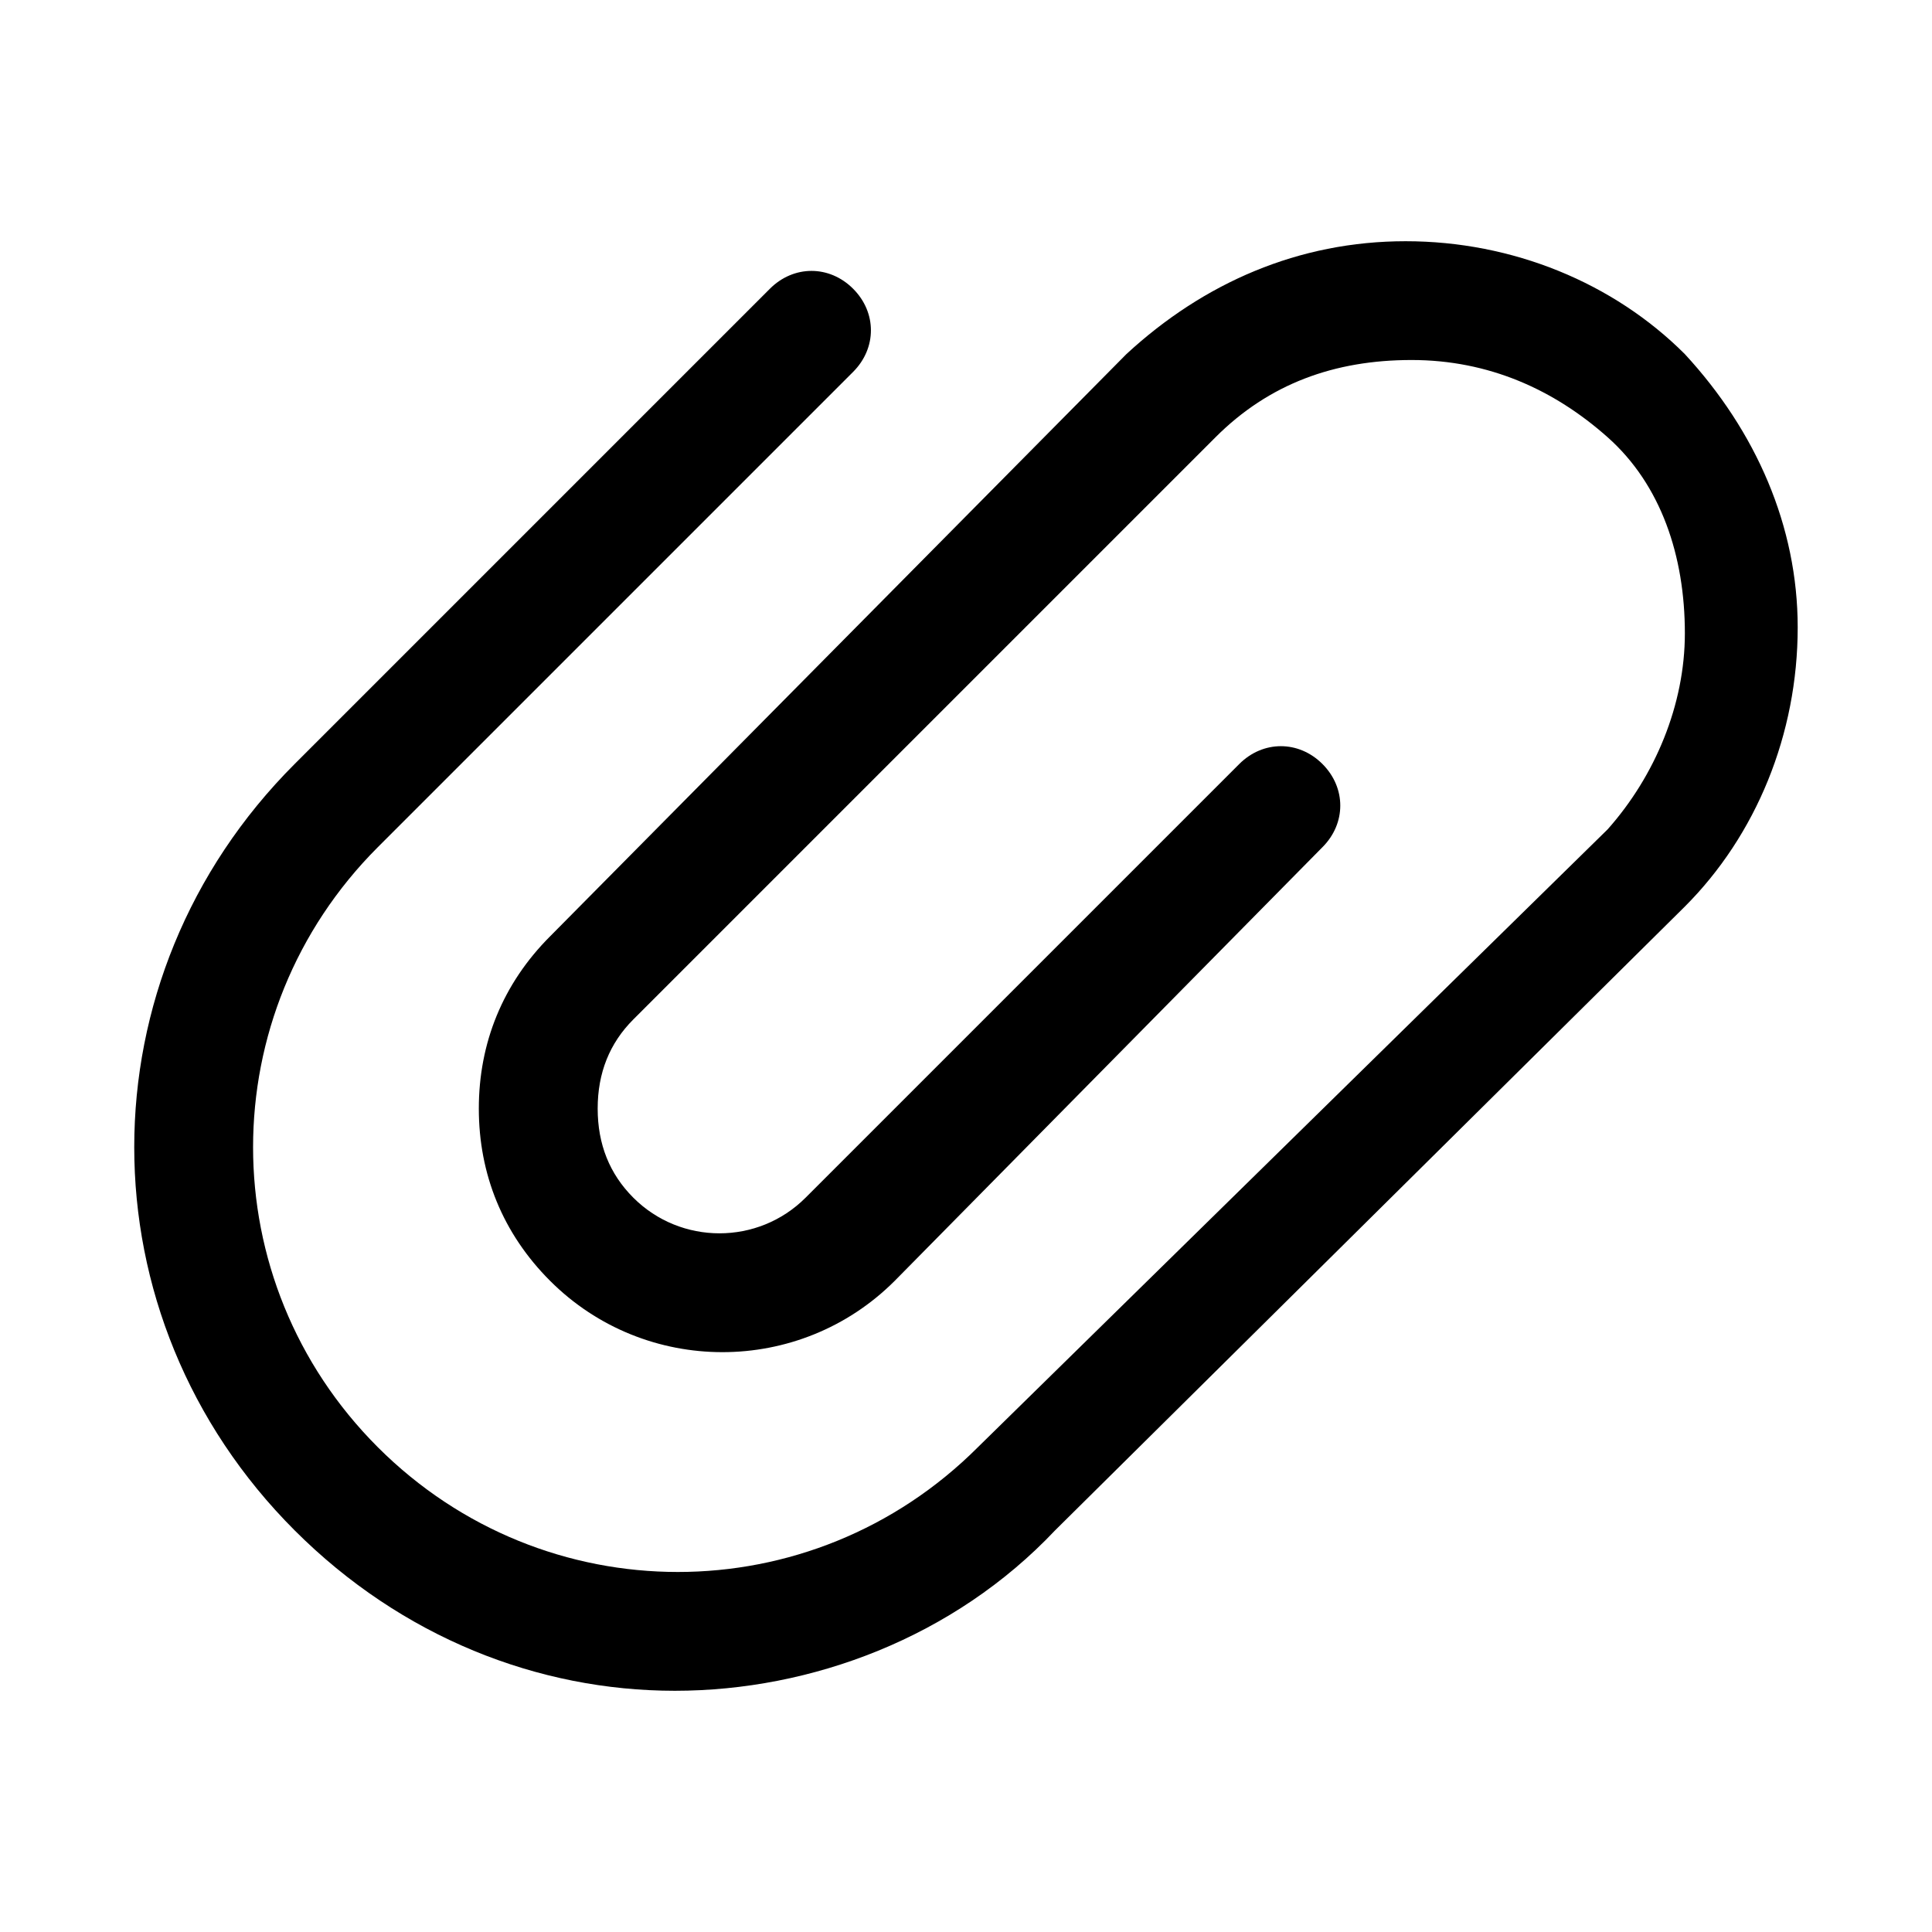 <?xml version="1.0" encoding="UTF-8"?>
<!-- Uploaded to: ICON Repo, www.iconrepo.com, Generator: ICON Repo Mixer Tools -->
<svg fill="#000000" width="800px" height="800px" version="1.1" viewBox="144 144 512 512" xmlns="http://www.w3.org/2000/svg">
 <path d="m590.5 237.84c-18.895-18.895-45.656-29.914-73.996-29.914s-53.527 11.02-73.996 29.914l-152.72 154.29c-12.594 12.594-18.895 28.34-18.895 45.656 0 17.32 6.297 33.062 18.895 45.656 25.191 25.191 66.125 25.191 91.316 0l113.36-114.93c6.297-6.297 6.297-15.742 0-22.043-6.297-6.297-15.742-6.297-22.043 0l-114.93 114.93c-12.594 12.594-33.062 12.594-45.656 0-6.297-6.297-9.445-14.168-9.445-23.617 0-9.445 3.148-17.32 9.445-23.617l154.29-154.29c14.168-14.168 31.488-20.469 51.957-20.469s37.785 7.871 51.957 20.469c14.168 12.594 20.469 31.488 20.469 51.957 0 18.895-7.871 37.785-20.469 51.957l-166.89 163.74c-44.082 44.082-114.93 44.082-159.02 0-44.082-44.082-44.082-114.93 0-159.02l125.95-125.95c6.297-6.297 6.297-15.742 0-22.043-6.297-6.297-15.742-6.297-22.043 0l-125.95 125.95c-56.68 56.68-56.68 146.42 0 203.1 28.34 28.34 64.551 42.508 100.76 42.508 36.211 0 73.996-14.168 100.76-42.508l166.89-165.31c18.895-18.895 29.914-45.656 29.914-73.996 0-26.766-11.02-51.957-29.914-72.422z"/>
</svg>